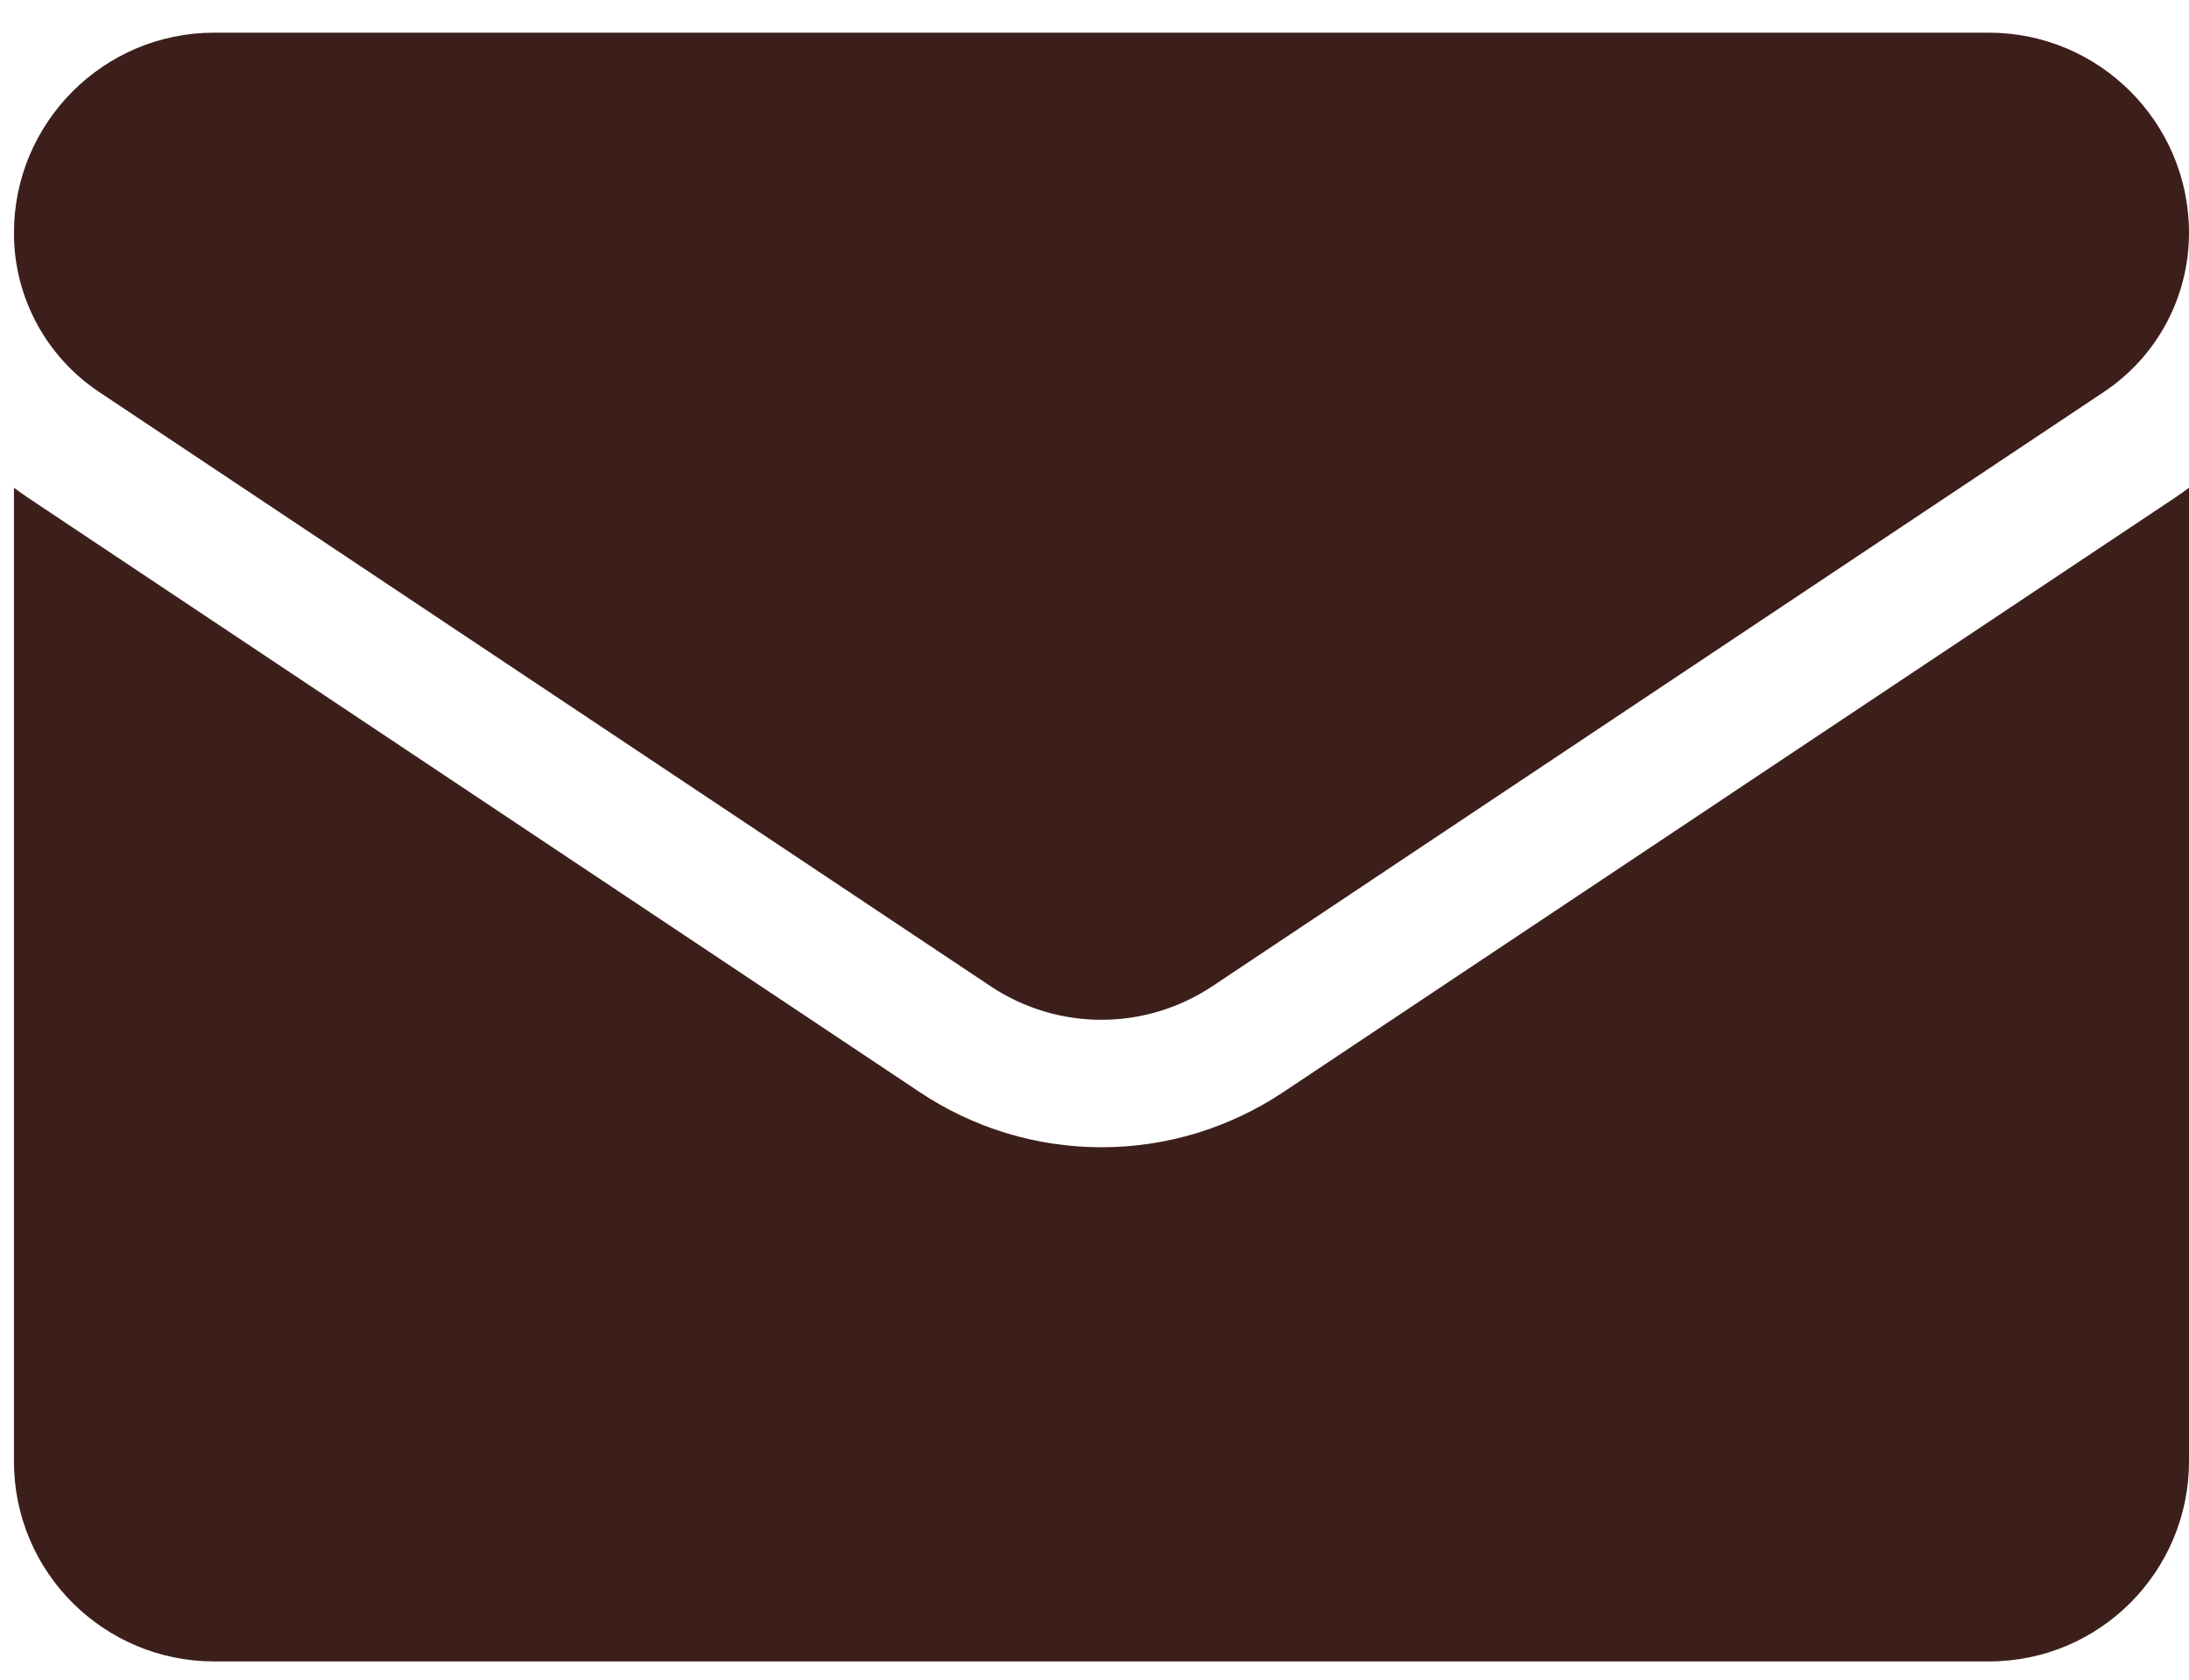 <svg xmlns="http://www.w3.org/2000/svg" width="43" height="33" viewBox="0 0 43 33" fill="none"><path d="M25.208 21.457C24.145 22.165 22.91 22.54 21.637 22.54C20.364 22.54 19.129 22.165 18.066 21.457L0.558 9.784C0.462 9.72 0.367 9.652 0.274 9.583L0.274 28.709C0.274 30.902 2.053 32.642 4.207 32.642H39.067C41.26 32.642 43 30.863 43 28.709V9.583C42.907 9.653 42.812 9.72 42.715 9.785L25.208 21.457Z" fill="#3C1F1B"></path><path d="M1.947 7.701L19.455 19.374C20.118 19.816 20.877 20.036 21.637 20.036C22.396 20.036 23.156 19.815 23.819 19.374L41.327 7.701C42.374 7.003 43 5.835 43 4.574C43 2.406 41.236 0.642 39.068 0.642H4.206C2.038 0.642 0.274 2.406 0.274 4.576C0.273 5.195 0.426 5.804 0.718 6.349C1.01 6.894 1.432 7.359 1.947 7.701Z" fill="#3C1F1B"></path></svg>